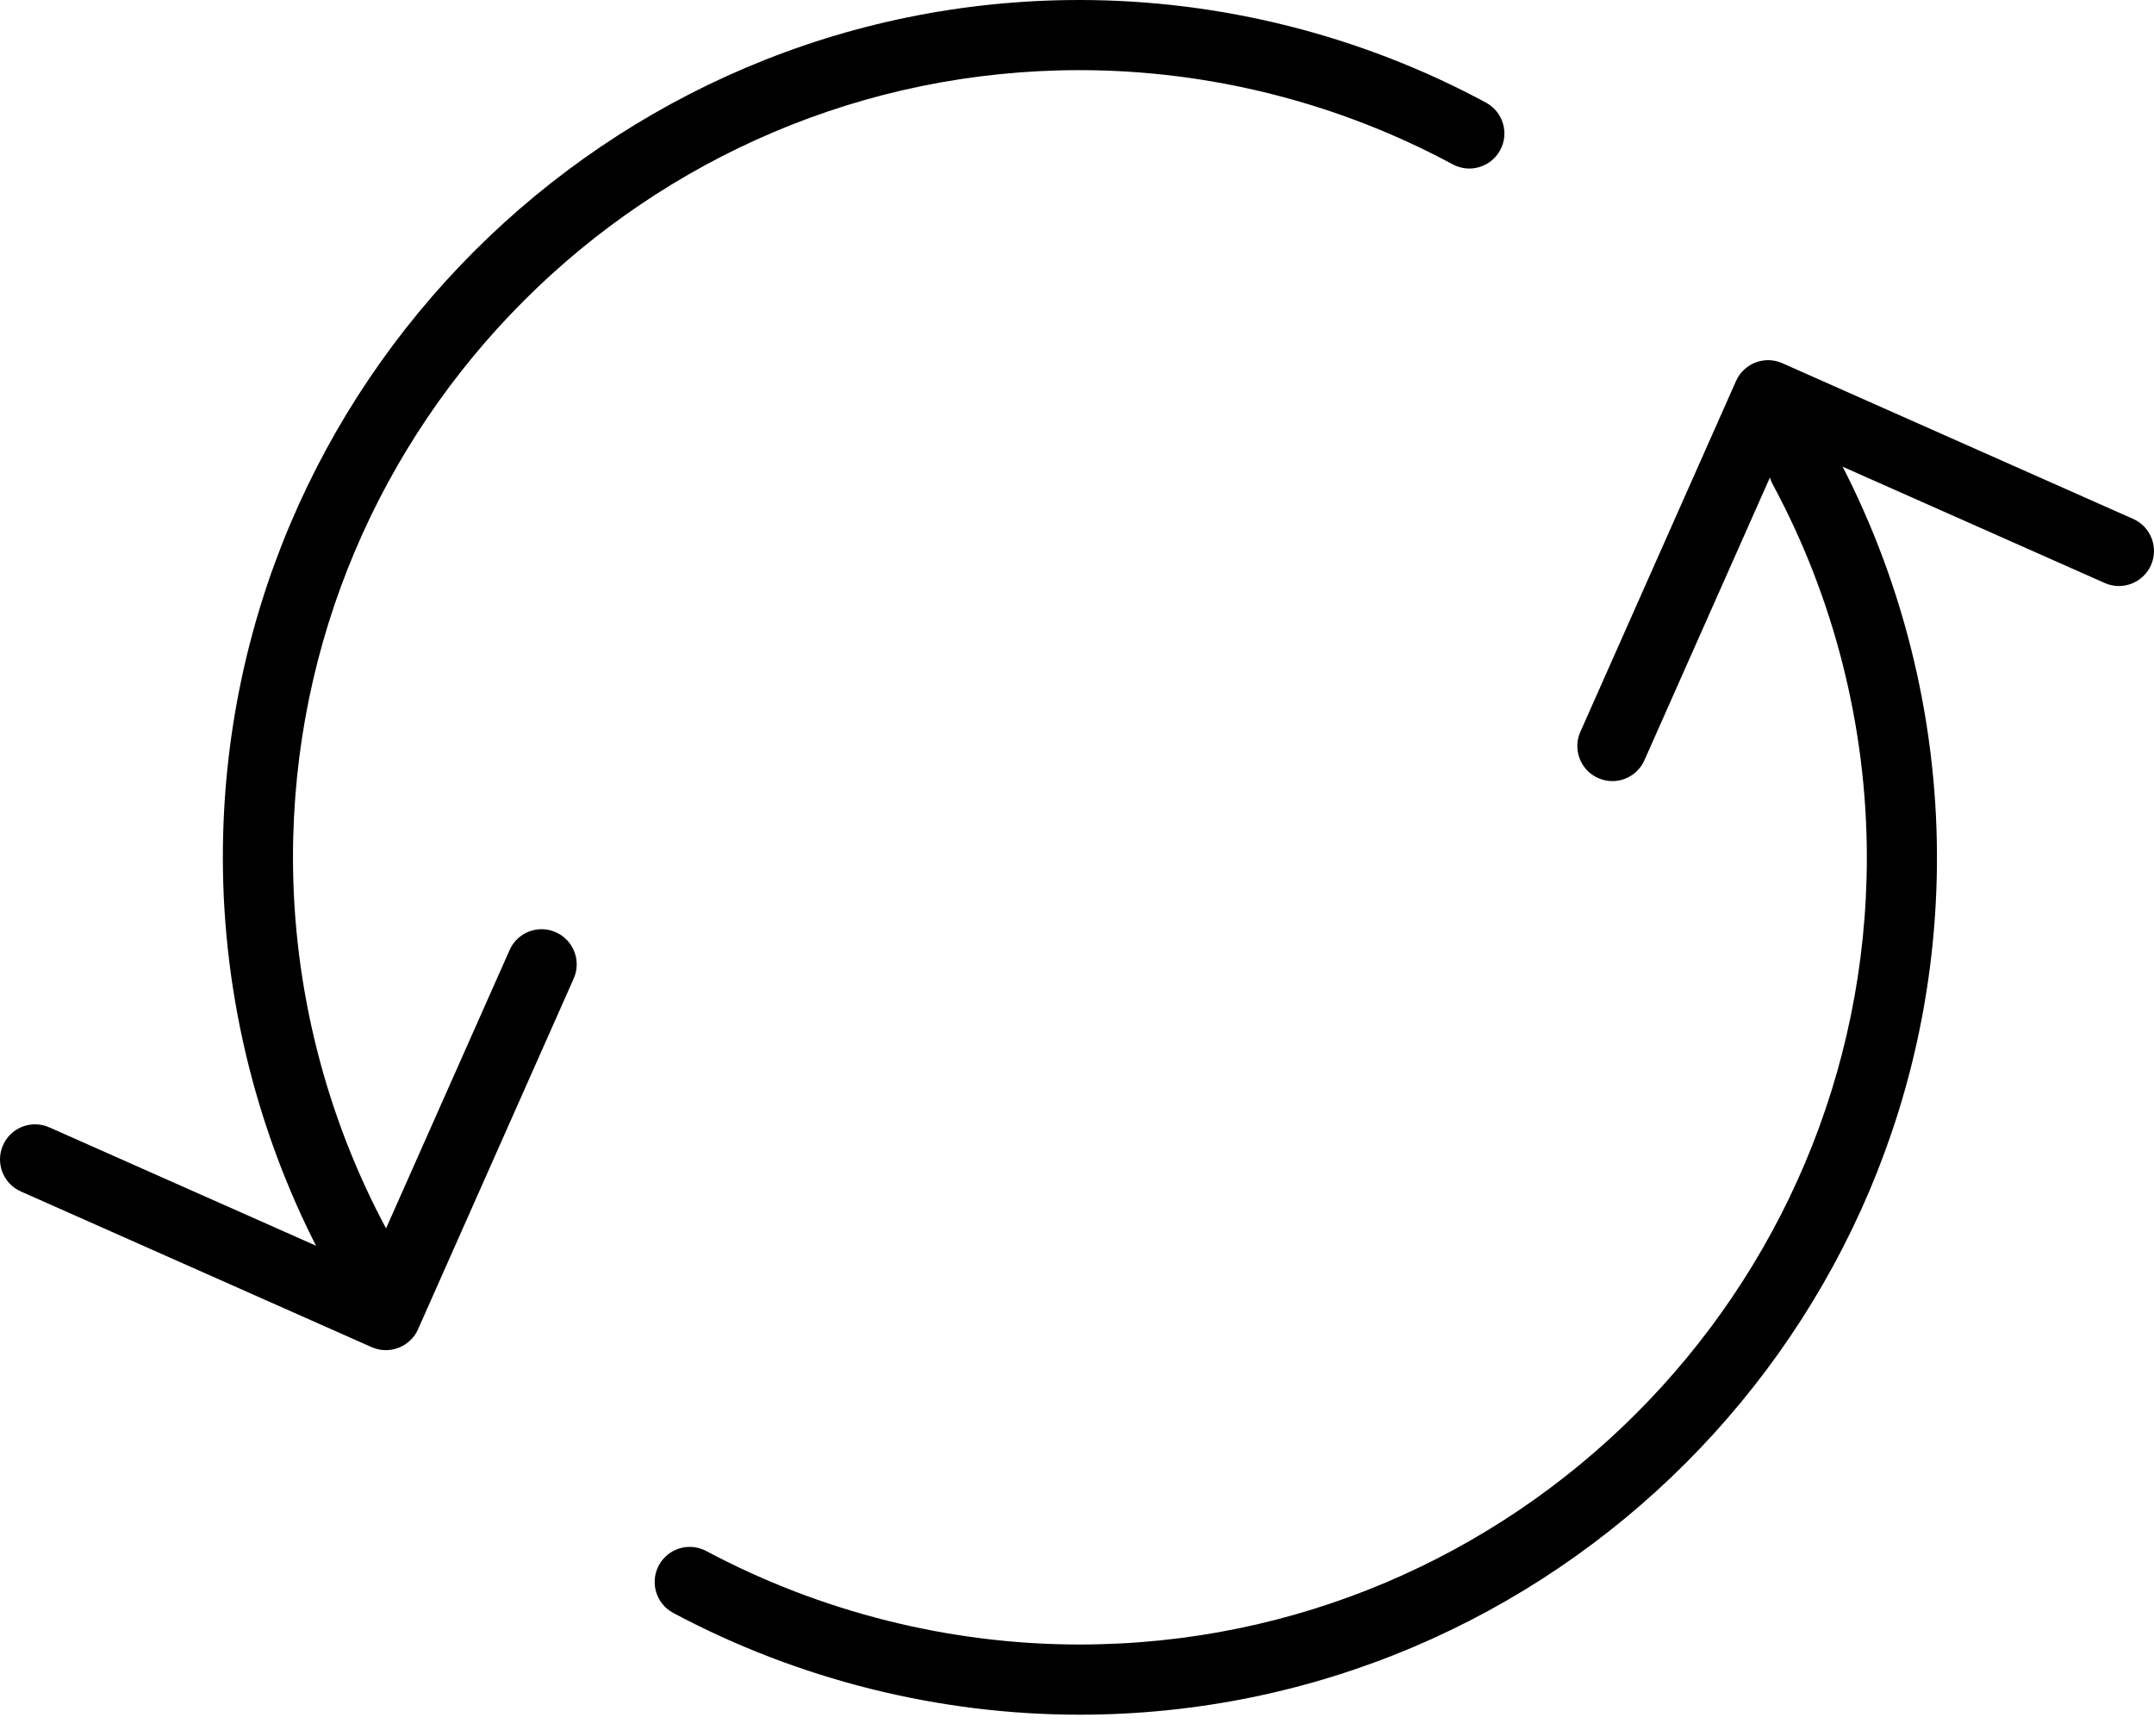 <svg width="67" height="54" viewBox="0 0 67 54" fill="none" xmlns="http://www.w3.org/2000/svg">
<path d="M11.085 39.886C10.697 39.886 10.322 39.678 10.124 39.313C8.036 35.441 6.932 31.071 6.932 26.67C6.932 11.965 18.885 0 33.579 0C37.978 0 42.35 1.104 46.221 3.192C46.752 3.479 46.95 4.141 46.663 4.67C46.377 5.201 45.715 5.397 45.186 5.112C41.631 3.195 37.617 2.182 33.579 2.182C20.089 2.182 9.113 13.166 9.113 26.67C9.113 30.71 10.127 34.724 12.044 38.278C12.33 38.807 12.133 39.469 11.602 39.755C11.439 39.844 11.261 39.886 11.085 39.886Z" fill="black"/>
<path d="M33.579 53.339C29.195 53.339 24.825 52.246 20.94 50.173C20.41 49.89 20.209 49.229 20.491 48.697C20.775 48.166 21.433 47.964 21.967 48.248C25.538 50.15 29.552 51.156 33.579 51.156C47.083 51.156 58.068 40.172 58.068 26.668C58.068 22.629 57.054 18.615 55.137 15.06C54.85 14.531 55.048 13.869 55.579 13.583C56.108 13.298 56.77 13.494 57.057 14.025C59.145 17.896 60.249 22.267 60.249 26.668C60.249 41.376 48.284 53.339 33.579 53.339Z" fill="black"/>
<path d="M50.153 24.298C50.004 24.298 49.855 24.267 49.711 24.204C49.161 23.96 48.912 23.316 49.157 22.765L53.999 11.852C54.244 11.301 54.888 11.053 55.439 11.298L66.352 16.142C66.901 16.386 67.15 17.03 66.906 17.581C66.661 18.131 66.014 18.381 65.466 18.135L55.55 13.735L51.149 23.65C50.97 24.056 50.57 24.298 50.153 24.298Z" fill="black"/>
<path d="M12.002 41.999C11.854 41.999 11.704 41.969 11.56 41.906L0.648 37.063C0.098 36.819 -0.15 36.175 0.094 35.623C0.337 35.072 0.983 34.824 1.534 35.069L11.45 39.47L15.851 29.554C16.093 29.003 16.738 28.753 17.29 29C17.84 29.245 18.089 29.889 17.845 30.44L13.002 41.352C12.82 41.758 12.421 41.999 12.002 41.999Z" fill="black"/>
</svg>

